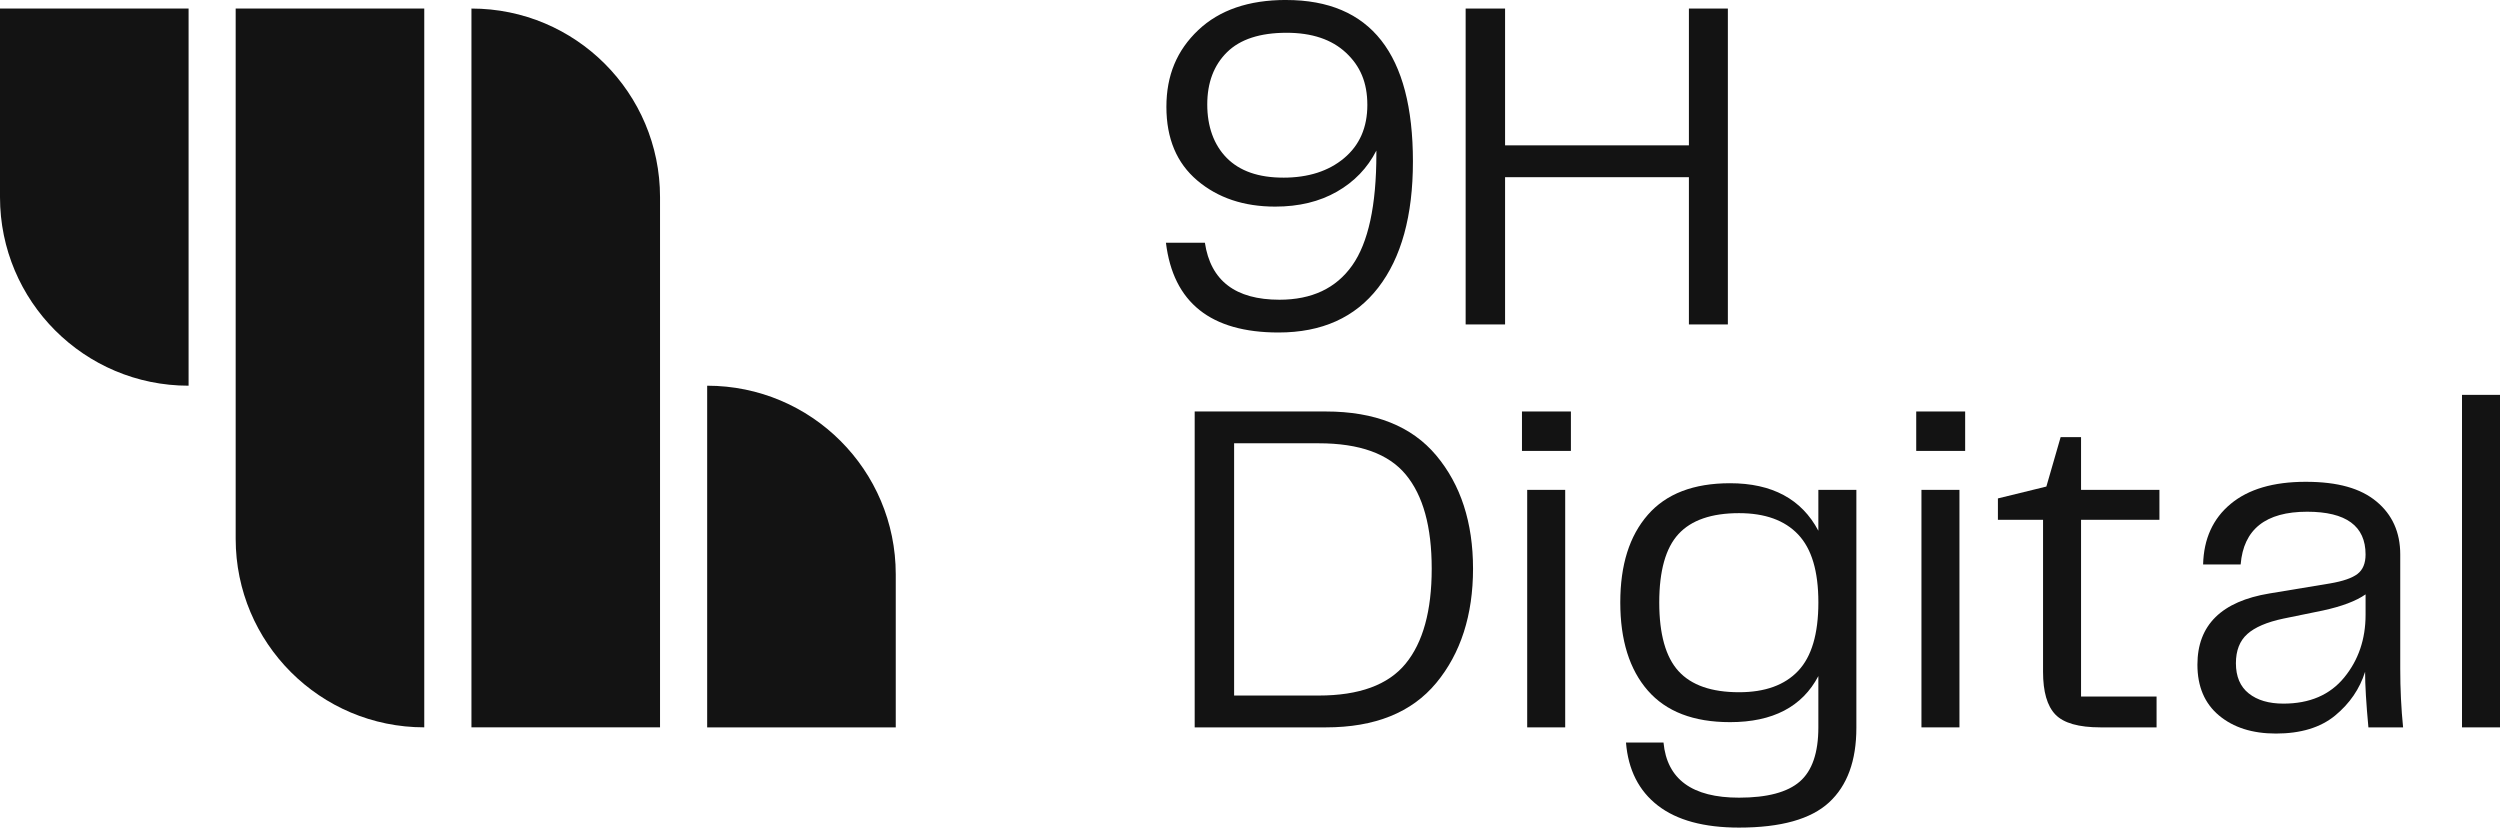 <?xml version="1.0" encoding="UTF-8"?><svg id="Layer_1" xmlns="http://www.w3.org/2000/svg" viewBox="0 0 1573.03 520.73"><defs><style>.cls-1{fill:#131313;}</style></defs><path class="cls-1" d="m415.3,124.04v333.62h-118.66V5.38c65.55,0,118.66,53.11,118.66,118.66Z"/><path class="cls-1" d="m563.62,361.35v96.32h-118.66v-214.98c65.55,0,118.66,53.11,118.66,118.66Z"/><path class="cls-1" d="m0,124.04V5.38h118.66v237.31C53.11,242.69,0,189.59,0,124.04Z"/><path class="cls-1" d="m266.95,5.38v452.27c-65.55,0-118.66-53.1-118.66-118.66V5.38h118.66Z"/><path class="cls-1" d="m834.2,258.91c30.88,0,54.05,9.22,69.49,27.65,15.44,18.43,23.16,42.19,23.16,71.28s-7.72,53.25-23.16,71.88c-15.44,18.63-38.61,27.95-69.49,27.95h-82.49v-198.76h82.49Zm-4.48,178.73c25.5,0,43.73-6.67,54.69-20.03,10.96-13.35,16.44-33.27,16.44-59.78s-5.43-46.03-16.29-59.18c-10.86-13.15-29.14-19.73-54.84-19.73h-53.2v158.71h53.2Z"/><path class="cls-1" d="m957.64,283.72v-24.81h30.79v24.81h-30.79Zm3.29,173.95v-149.44h23.91v149.44h-23.91Z"/><path class="cls-1" d="m1144.14,308.23h23.91v149.74c0,20.72-5.73,36.36-17.19,46.92-11.46,10.56-30.34,15.84-56.64,15.84-22.12,0-39.15-4.63-51.11-13.9-11.95-9.26-18.63-22.47-20.02-39.6h23.61c2.19,23.11,18.03,34.67,47.52,34.67,17.73,0,30.49-3.39,38.26-10.16,7.77-6.78,11.65-18.13,11.65-34.07v-32.28c-10.16,19.33-28.69,28.99-55.59,28.99-22.92,0-40.15-6.62-51.71-19.87-11.56-13.25-17.33-31.73-17.33-55.44s5.78-41.89,17.33-55.14c11.55-13.25,28.79-19.88,51.71-19.88,26.5,0,45.03,9.97,55.59,29.89v-25.7Zm-49.91,127.33c16.34,0,28.74-4.48,37.21-13.45,8.47-8.97,12.7-23.31,12.7-43.04s-4.23-33.77-12.7-42.74c-8.47-8.97-20.88-13.45-37.21-13.45-17.33,0-30.04,4.39-38.11,13.15-8.07,8.77-12.1,23.12-12.1,43.04s4.03,34.33,12.1,43.19c8.07,8.87,20.77,13.3,38.11,13.3Z"/><path class="cls-1" d="m1205.71,283.72v-24.81h30.79v24.81h-30.79Zm3.29,173.95v-149.44h23.91v149.44h-23.91Z"/><path class="cls-1" d="m1321.68,457.67c-13.75,0-23.21-2.69-28.4-8.07-5.18-5.38-7.77-14.35-7.77-26.9v-95.64h-28.4v-13.45l30.49-7.47,8.97-31.08h12.85v33.18h49.32v18.83h-49.32v111.18h47.52v19.43h-35.27Z"/><path class="cls-1" d="m1431.96,461.56c-14.75,0-26.65-3.79-35.72-11.36-9.07-7.57-13.6-18.23-13.6-31.98,0-24.91,15.14-39.85,45.43-44.83l37.96-6.28c8.17-1.39,13.95-3.39,17.33-5.98,3.39-2.59,5.08-6.67,5.08-12.25,0-17.93-12.25-26.9-36.76-26.9-26.11,0-40.05,11.06-41.84,33.18h-23.62c.4-16.14,6.18-28.84,17.34-38.11,11.15-9.27,26.9-13.9,47.22-13.9s34.57,4.14,44.53,12.4c9.96,8.27,14.95,19.38,14.95,33.33v71.73c0,12.95.6,25.31,1.79,37.06h-21.82c-1.39-14.94-2.09-26.6-2.09-34.97-3.39,10.76-9.66,19.93-18.83,27.5-9.17,7.57-21.62,11.36-37.36,11.36Zm4.78-18.83c16.54,0,29.29-5.48,38.26-16.44,8.97-10.96,13.45-24.11,13.45-39.45v-12.85c-5.98,4.18-14.95,7.57-26.9,10.16l-24.81,5.08c-10.36,2.19-17.93,5.43-22.71,9.71-4.79,4.29-7.17,10.41-7.17,18.38,0,8.37,2.69,14.7,8.07,18.98,5.38,4.29,12.65,6.43,21.82,6.43Z"/><path class="cls-1" d="m1549.12,457.67v-209.22h23.91v209.22h-23.91Z"/><path class="cls-1" d="m809.23,0c53.2,0,79.8,33.88,79.8,101.62,0,34.07-7.28,60.52-21.82,79.35-14.55,18.83-35.47,28.24-62.76,28.24-42.64,0-66.25-18.83-70.83-56.49h24.51c3.59,23.91,19.23,35.87,46.93,35.87,20.32,0,35.57-7.17,45.73-21.52,10.16-14.35,15.24-37.76,15.24-70.24v-2.09c-5.58,10.96-13.85,19.58-24.81,25.85-10.96,6.28-23.91,9.41-38.86,9.41-19.73,0-36.07-5.48-49.02-16.44-12.95-10.96-19.43-26.4-19.43-46.33s6.67-35.61,20.02-48.27c13.35-12.65,31.78-18.98,55.29-18.98Zm-1.79,111.78c15.74,0,28.49-4.08,38.26-12.25,9.76-8.17,14.65-19.32,14.65-33.48s-4.48-24.51-13.45-32.88c-8.97-8.37-21.42-12.55-37.36-12.55-16.74,0-29.24,4.09-37.51,12.25-8.27,8.17-12.41,19.13-12.41,32.88s4.08,25.36,12.25,33.62c8.17,8.27,20.03,12.4,35.57,12.4Z"/><path class="cls-1" d="m1062.68,5.38h24.51v198.76h-24.51v-92.65h-115.67v92.65h-24.81V5.38h24.81v86.08h115.67V5.38Z"/></svg>